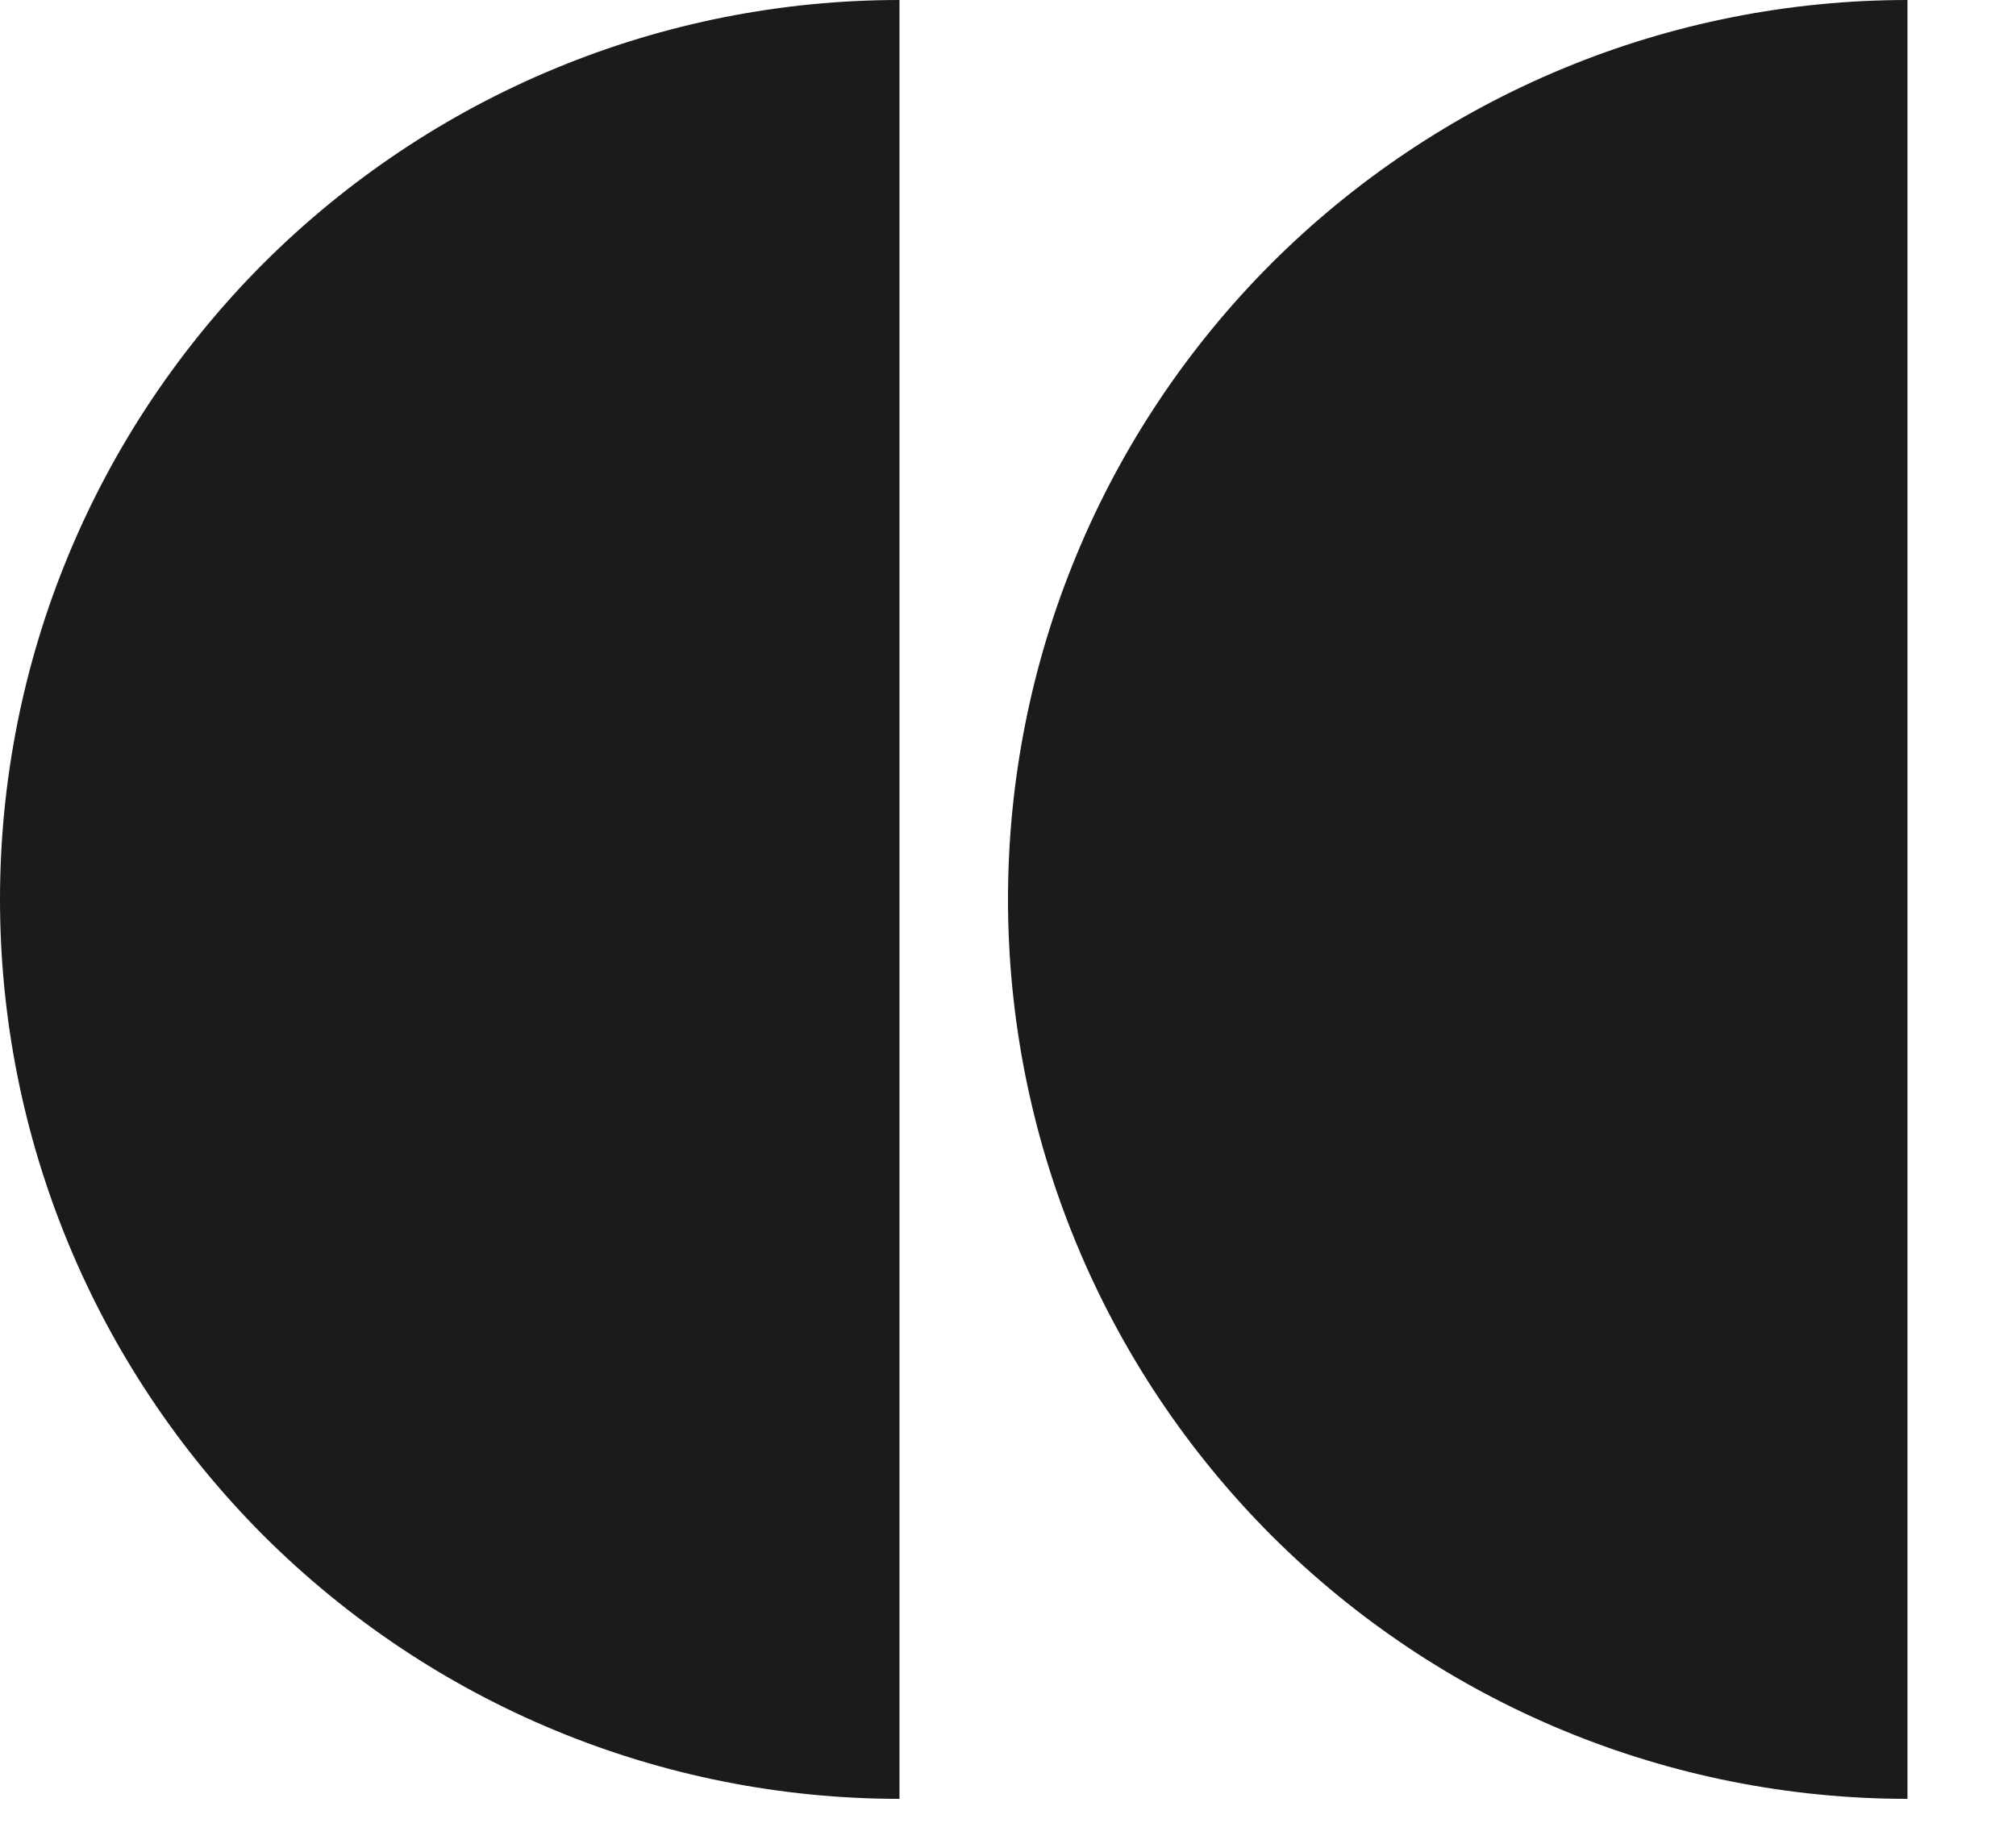 <?xml version="1.0" encoding="UTF-8"?> <svg xmlns="http://www.w3.org/2000/svg" width="12" height="11" viewBox="0 0 12 11" fill="none"><path d="M5.354 10.709C4.651 10.709 3.955 10.571 3.306 10.302C2.656 10.033 2.066 9.638 1.568 9.141C1.071 8.643 0.676 8.053 0.407 7.403C0.138 6.754 6.54145e-06 6.058 0 5.354C0 4.651 0.138 3.955 0.407 3.306C0.676 2.656 1.071 2.066 1.568 1.568C2.066 1.071 2.656 0.676 3.306 0.407C3.955 0.138 4.651 -3.07302e-08 5.354 0V10.709ZM11.354 10.709C10.652 10.709 9.955 10.571 9.306 10.302C8.656 10.033 8.066 9.638 7.568 9.141C7.071 8.643 6.676 8.053 6.407 7.403C6.138 6.754 6 6.058 6 5.354C6 4.651 6.138 3.955 6.407 3.306C6.676 2.656 7.071 2.066 7.568 1.568C8.066 1.071 8.656 0.676 9.306 0.407C9.955 0.138 10.652 -3.07302e-08 11.354 0V10.709Z" fill="#1B1B1B"></path></svg> 